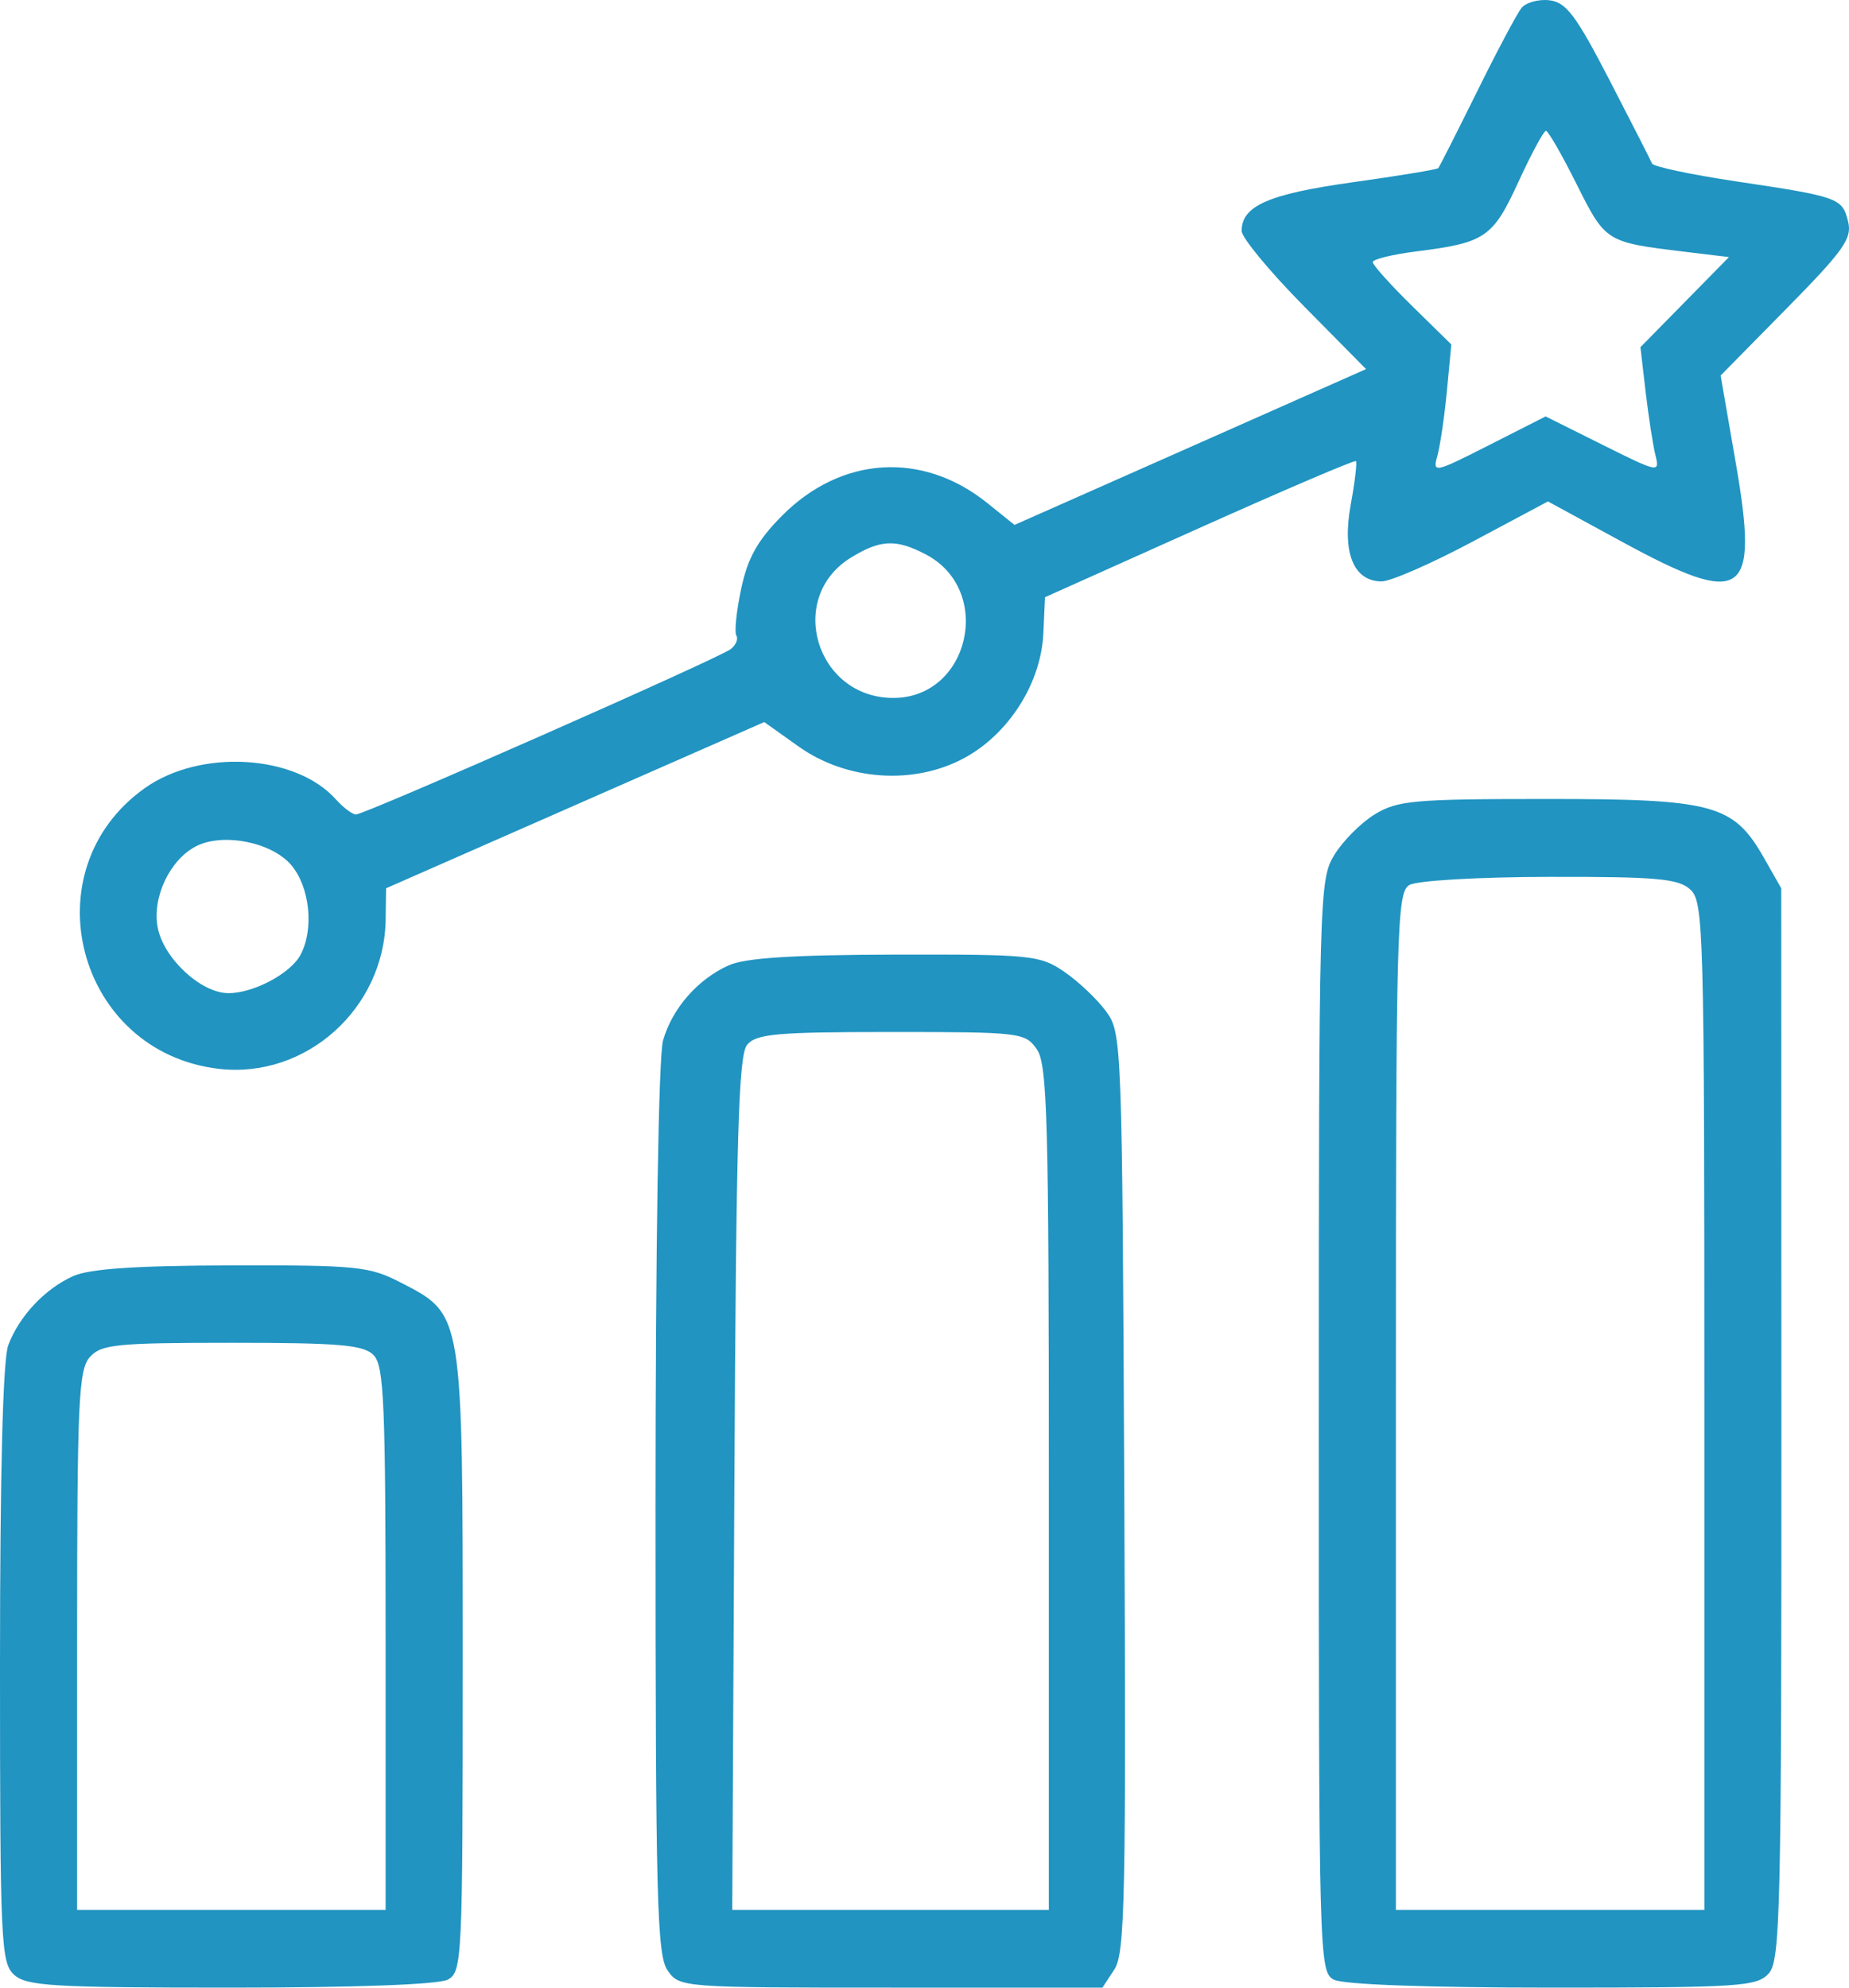 <?xml version="1.0" encoding="UTF-8"?> <svg xmlns="http://www.w3.org/2000/svg" width="40" height="43" viewBox="0 0 40 43" fill="none"> <path fill-rule="evenodd" clip-rule="evenodd" d="M32.914 0.174C32.817 0.294 32.383 1.111 31.95 1.989C31.515 2.867 31.14 3.609 31.114 3.638C31.088 3.667 30.252 3.805 29.256 3.944C27.441 4.199 26.861 4.454 26.861 4.995C26.861 5.141 27.466 5.873 28.206 6.622L29.552 7.985L25.75 9.671L21.947 11.356L21.359 10.883C19.958 9.756 18.201 9.864 16.917 11.158C16.387 11.692 16.176 12.069 16.034 12.737C15.931 13.22 15.885 13.675 15.93 13.75C15.976 13.824 15.92 13.957 15.806 14.044C15.548 14.244 7.895 17.62 7.701 17.62C7.623 17.62 7.426 17.472 7.263 17.29C6.389 16.317 4.33 16.198 3.131 17.051C0.623 18.836 1.669 22.775 4.745 23.124C6.624 23.337 8.319 21.813 8.343 19.889L8.352 19.217L12.442 17.419L16.533 15.621L17.278 16.151C18.316 16.888 19.764 16.989 20.855 16.402C21.822 15.881 22.521 14.782 22.571 13.703L22.607 12.92L25.944 11.424C27.779 10.601 29.304 9.949 29.333 9.975C29.361 10.001 29.311 10.427 29.22 10.922C29.03 11.956 29.282 12.578 29.891 12.578C30.085 12.578 30.974 12.189 31.866 11.713L33.487 10.848L35.075 11.713C37.729 13.159 38.057 12.935 37.551 10.019L37.223 8.124L38.654 6.67C39.892 5.412 40.071 5.158 39.98 4.79C39.853 4.282 39.78 4.256 37.539 3.921C36.575 3.776 35.765 3.604 35.739 3.538C35.712 3.472 35.299 2.662 34.821 1.737C34.094 0.331 33.881 0.048 33.52 0.006C33.283 -0.022 33.01 0.054 32.914 0.174ZM34.108 3.986C34.733 5.234 34.741 5.24 36.428 5.444L37.403 5.562L36.446 6.536L35.488 7.511L35.601 8.483C35.664 9.017 35.759 9.632 35.813 9.848C35.909 10.233 35.882 10.228 34.674 9.626L33.437 9.009L32.211 9.631C31.025 10.233 30.989 10.24 31.095 9.861C31.155 9.645 31.248 9.015 31.301 8.46L31.397 7.452L30.547 6.618C30.08 6.159 29.697 5.733 29.697 5.671C29.697 5.608 30.124 5.504 30.646 5.438C32.133 5.251 32.295 5.14 32.851 3.93C33.129 3.325 33.396 2.83 33.444 2.83C33.491 2.83 33.791 3.35 34.108 3.986ZM20.024 11.992C21.505 12.763 20.979 15.099 19.325 15.099C17.654 15.099 17 12.929 18.409 12.063C19.045 11.672 19.382 11.657 20.024 11.992ZM29.738 17.619C29.438 17.803 29.045 18.2 28.862 18.501C28.54 19.034 28.531 19.371 28.53 30.851C28.529 42.347 28.538 42.657 28.852 42.826C29.051 42.933 30.863 43 33.581 43C37.638 43 38.009 42.976 38.264 42.693C38.515 42.413 38.54 41.347 38.537 30.801L38.534 19.217L38.162 18.562C37.5 17.399 37.075 17.284 33.454 17.285C30.582 17.285 30.23 17.317 29.738 17.619ZM6.298 18.712C6.703 19.186 6.798 20.097 6.502 20.655C6.287 21.06 5.487 21.486 4.943 21.486C4.347 21.486 3.534 20.73 3.41 20.059C3.289 19.412 3.675 18.599 4.241 18.308C4.821 18.01 5.875 18.217 6.298 18.712ZM36.566 19.243C36.856 19.507 36.871 20.075 36.871 30.42V41.319H33.535H30.198V30.319C30.198 20.019 30.216 19.307 30.49 19.146C30.655 19.05 31.973 18.973 33.522 18.97C35.842 18.966 36.308 19.008 36.566 19.243ZM15.766 20.883C15.093 21.185 14.542 21.815 14.344 22.509C14.247 22.851 14.181 26.935 14.181 32.667C14.181 41.071 14.213 42.299 14.441 42.626C14.699 42.997 14.737 43 19.276 43H23.85L24.11 42.602C24.338 42.25 24.363 41.023 24.322 32.277C24.276 22.506 24.27 22.343 23.926 21.877C23.734 21.616 23.329 21.232 23.025 21.024C22.501 20.665 22.32 20.646 19.37 20.652C17.158 20.657 16.123 20.723 15.766 20.883ZM22.43 22.7C22.658 23.027 22.69 24.212 22.69 32.197V41.319H19.266H15.841L15.887 32.101C15.925 24.585 15.976 22.831 16.162 22.604C16.359 22.366 16.797 22.326 19.281 22.326C22.078 22.326 22.179 22.338 22.43 22.7ZM1.585 27.606C0.971 27.881 0.415 28.473 0.178 29.103C0.063 29.408 0 31.86 0 36.01C0 42.029 0.02 42.462 0.305 42.722C0.573 42.966 1.149 43 4.987 43C7.686 43 9.489 42.933 9.688 42.826C9.998 42.658 10.01 42.404 10.01 35.974C10.01 28.357 10.025 28.447 8.67 27.747C7.991 27.396 7.725 27.369 5.012 27.375C2.947 27.38 1.938 27.448 1.585 27.606ZM8.08 29.314C8.308 29.544 8.342 30.336 8.342 35.449V41.319H5.005H1.668V35.492C1.668 30.305 1.699 29.631 1.945 29.357C2.191 29.083 2.52 29.05 5.019 29.05C7.341 29.05 7.862 29.095 8.08 29.314Z" fill="#2194C1"></path> </svg> 